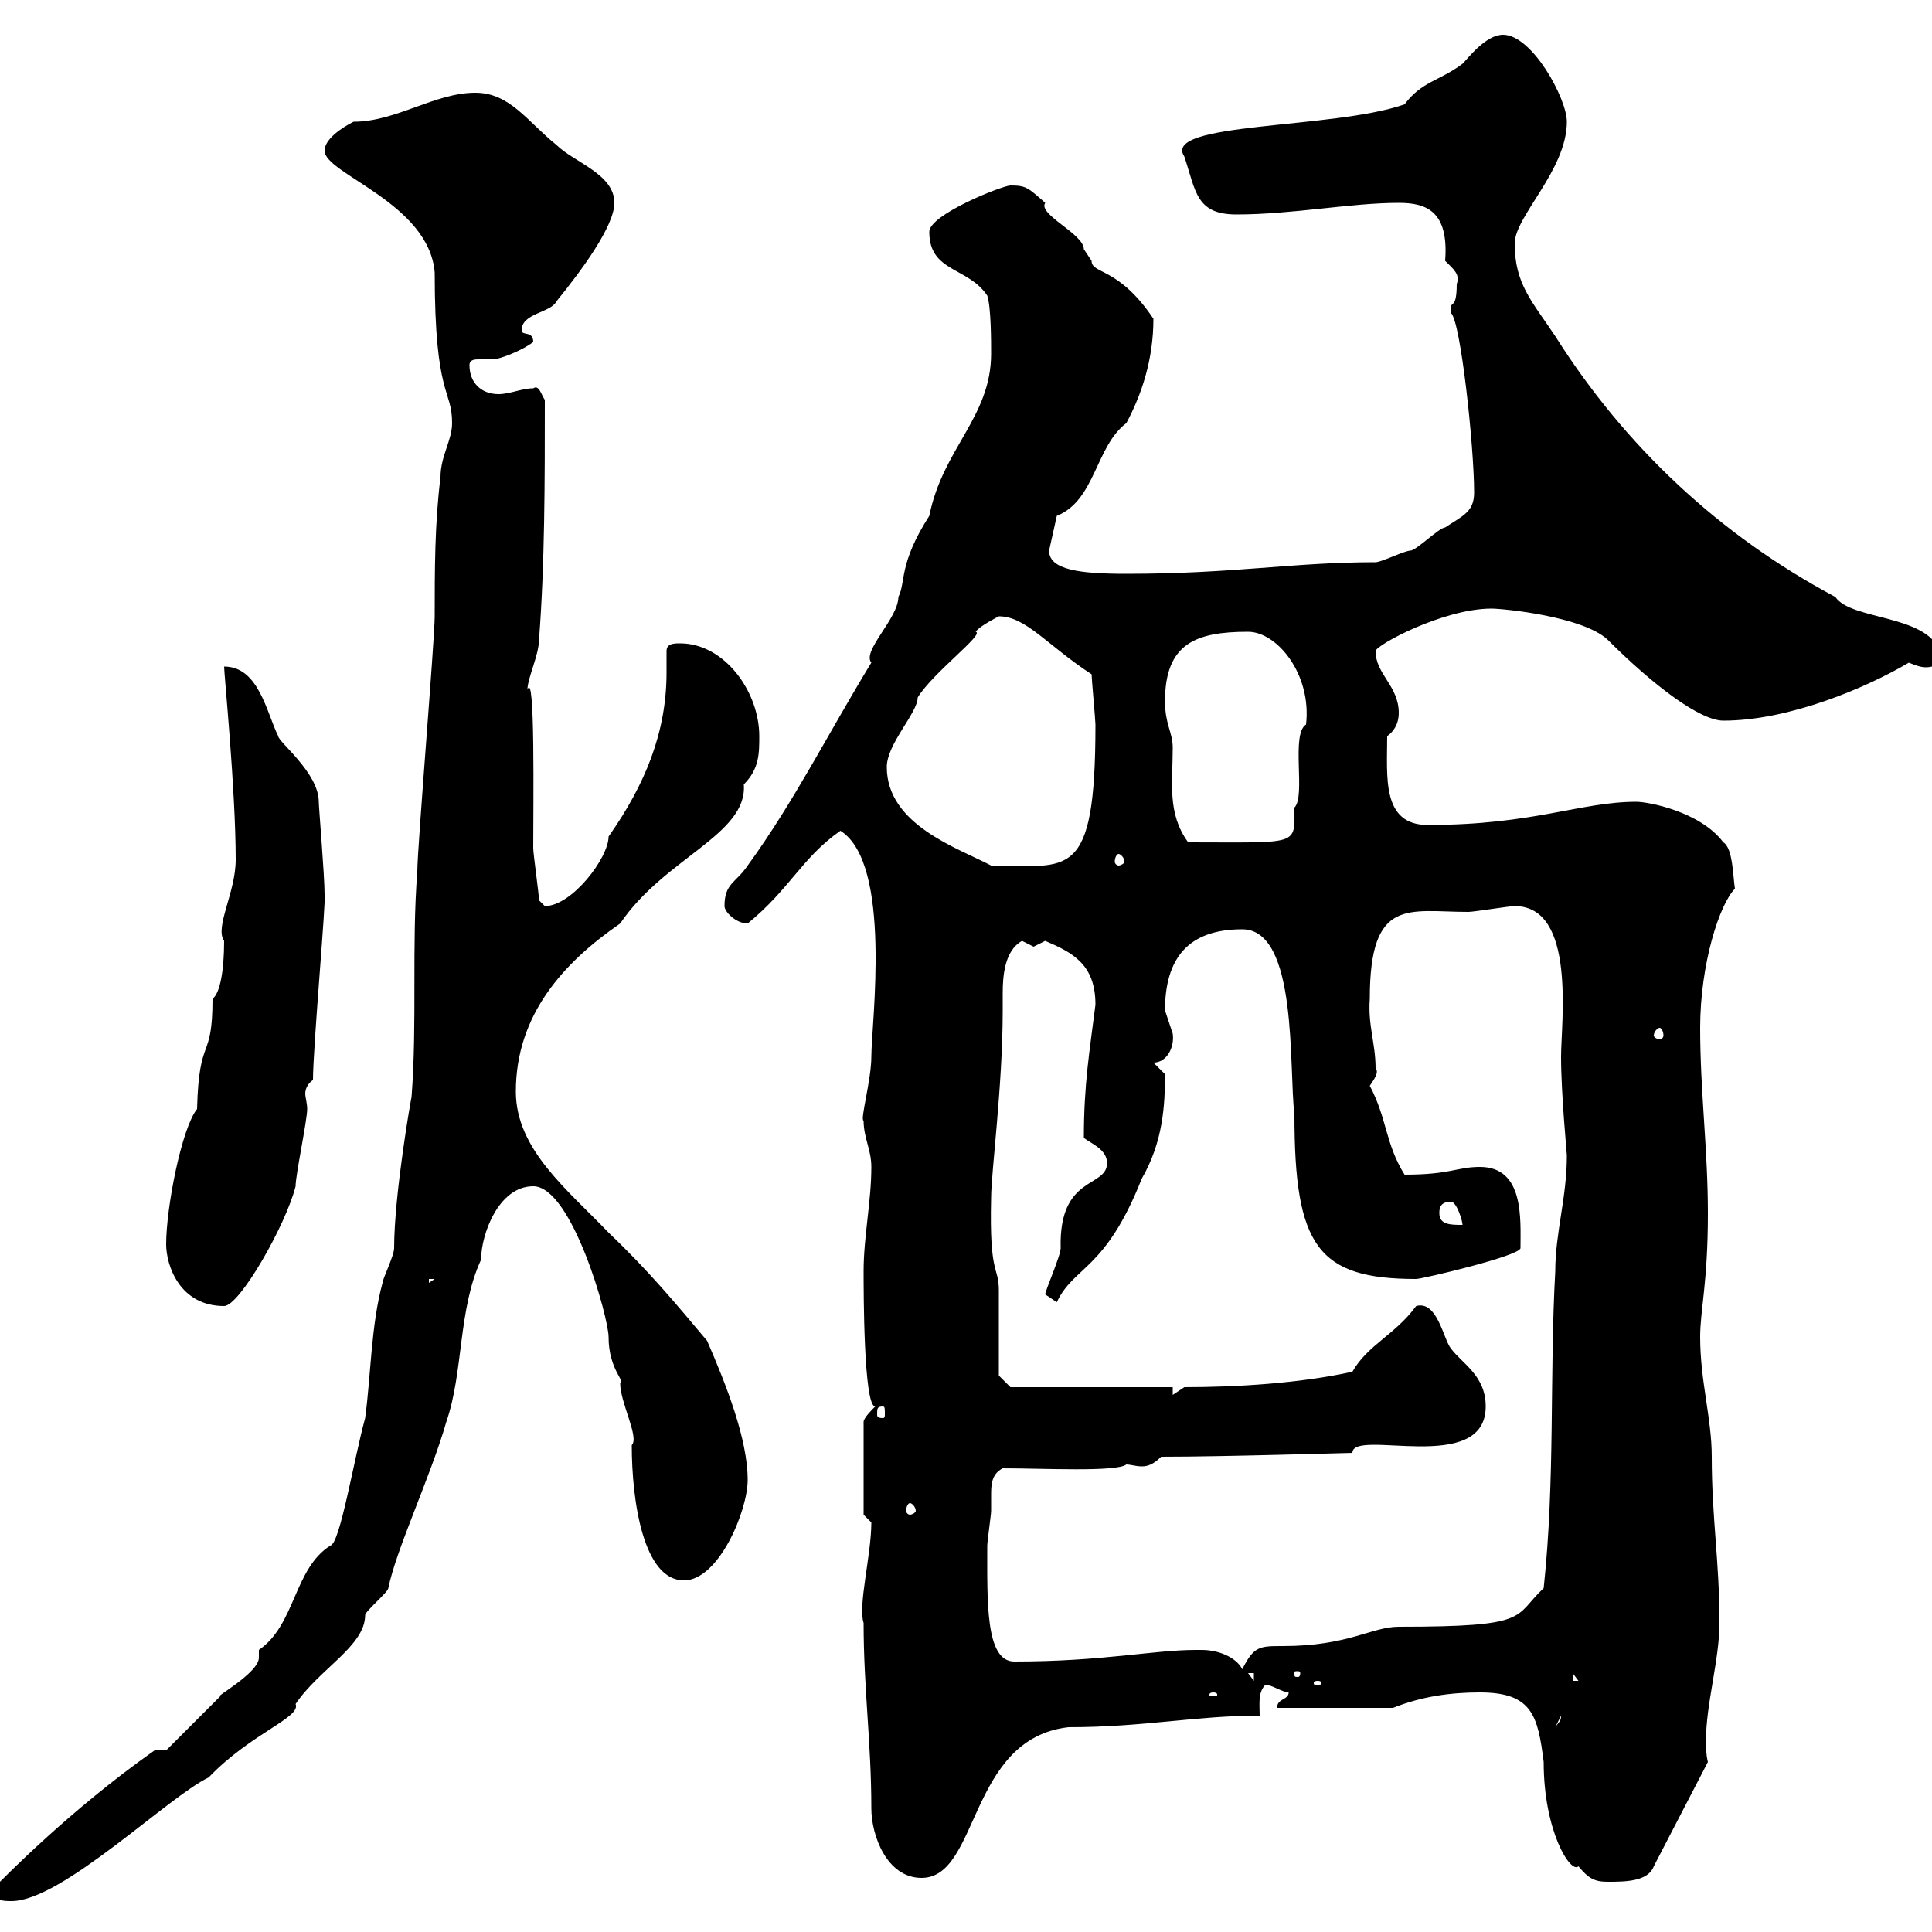 <svg xmlns="http://www.w3.org/2000/svg" xmlns:xlink="http://www.w3.org/1999/xlink" width="300" height="300"><path d="M-1.20 293.40C-1.20 295.20 0.60 295.20 1.80 295.20C9.60 295.20 26.10 279 32.40 276C39 269.10 46.80 266.70 45.90 264.60C49.50 259.20 56.70 255.60 56.70 250.80C56.70 250.20 60.30 247.20 60.30 246.60C61.50 240.60 66.90 229.20 69.30 220.80C72 213 71.10 203.40 74.70 195.60C74.70 191.70 77.40 184.20 82.80 184.20C88.80 184.20 94.50 204.60 94.50 207.60C94.50 212.70 97.20 214.50 96.30 214.80C96.30 217.80 99.30 223.20 98.10 224.40C98.10 233.10 99.90 245.40 106.20 245.40C111.60 245.40 116.10 234.60 116.10 229.80C116.10 223.50 112.80 215.10 109.80 208.20C105 202.50 100.80 197.40 94.50 191.40C88.20 184.80 80.10 178.50 80.10 169.50C80.10 157.50 87.60 149.40 96.30 143.40C103.20 133.20 116.10 129.60 115.50 121.80C117.90 119.40 117.90 117 117.90 114.30C117.90 107.40 112.50 99.90 105.60 99.90C104.70 99.90 103.50 99.90 103.50 101.10C103.50 102 103.50 103.20 103.50 104.40C103.50 113.70 100.20 121.80 94.50 129.90C94.50 133.20 88.80 140.70 84.60 140.70C84.60 140.70 83.70 139.80 83.70 139.80C83.70 138.90 82.80 132.60 82.80 131.70C82.80 124.80 83.10 103.80 81.90 107.10C81.90 105.30 83.70 101.70 83.70 99.30C84.60 87.60 84.60 74.70 84.60 62.10C84 61.20 83.70 59.70 82.80 60.30C81 60.30 79.20 61.20 77.40 61.20C74.70 61.20 72.90 59.40 72.90 56.70C72.90 55.80 73.80 55.80 74.40 55.80C75 55.80 76.20 55.80 76.50 55.80C77.70 55.80 81.30 54.30 82.80 53.10C82.80 51.30 81 52.20 81 51.30C81 48.60 85.50 48.60 86.40 46.80C90.30 42 95.40 35.10 95.40 31.50C95.40 27 89.10 25.20 86.40 22.50C81.90 18.90 79.20 14.40 73.80 14.40C67.50 14.40 61.50 18.90 54.90 18.90C53.10 19.80 50.40 21.60 50.40 23.40C50.40 27 66.60 31.50 67.50 42.30C67.50 61.80 70.20 60.30 70.20 65.70C70.20 68.40 68.40 70.80 68.40 74.10C67.50 81.30 67.50 88.50 67.50 95.70C67.50 99.30 64.80 131.70 64.80 135.30C63.90 147 64.80 158.70 63.90 170.40C63.90 170.10 61.20 185.40 61.20 193.80C61.20 195 59.40 198.60 59.40 199.20C57.60 205.80 57.60 213.60 56.70 220.20C54.90 226.80 52.80 239.70 51.30 240C45.60 243.60 45.90 252.30 40.20 256.20C40.20 256.50 40.20 256.80 40.20 257.40C40.20 259.80 33 263.70 34.20 263.40C33 264.60 27 270.60 25.80 271.80L24 271.80C10.80 281.10 0.60 291.60-1.20 293.40ZM229.80 262.80C237.90 262.80 238.80 266.40 239.70 273.60C239.70 284.40 243.90 291 245.10 289.80C246.60 291.60 247.50 292.20 249.60 292.20C252.30 292.20 255.90 292.20 256.80 289.80L265.20 273.60C264.90 272.40 264.90 271.20 264.90 270.30C264.90 264.60 267 257.70 267 252C267 242.40 265.80 235.80 265.80 226.20C265.80 220.20 264 214.50 264 207.60C264 203.40 265.20 199.20 265.20 188.40C265.20 178.50 264 169.50 264 159.60C264 149.70 267 140.40 269.40 138C269.10 136.20 269.10 131.70 267.60 130.80C264 126 255.90 124.50 254.10 124.50C245.40 124.50 238.20 128.10 221.70 128.10C214.50 128.10 215.40 120.60 215.40 114.30C216.30 113.70 217.20 112.50 217.20 110.70C217.20 106.50 213.60 104.70 213.60 101.10C213.60 100.20 224.10 94.50 231.60 94.50C233.40 94.50 245.70 95.70 249.60 99.30C256.80 106.50 264 111.90 267.60 111.90C277.80 111.90 289.80 106.80 296.40 102.90C297.90 103.50 298.80 103.80 300 103.50C300 103.50 301.20 101.10 301.20 101.10C299.10 95.40 287.40 96.30 285 92.70C267 83.10 252.30 69.30 241.50 52.20C237.90 46.80 235.20 44.10 235.20 37.80C235.20 33.60 243.30 26.40 243.30 18.90C243.30 15.30 237.90 5.40 233.40 5.40C230.70 5.40 228 9 227.10 9.90C223.50 12.60 220.80 12.60 218.10 16.20C207 20.10 180.30 18.90 183.90 24.30C185.70 29.70 185.70 33.30 192 33.30C200.70 33.30 209.70 31.50 217.20 31.50C221.40 31.50 225 32.70 224.40 40.50C225.60 41.70 226.80 42.60 226.20 44.10C226.20 48.60 225 46.20 225.30 48.60C226.80 49.80 228.90 69.30 228.90 76.50C228.90 79.50 227.10 80.10 224.40 81.90C223.50 81.90 219.90 85.50 219 85.50C218.10 85.50 214.50 87.30 213.60 87.30C200.70 87.30 191.70 89.10 174.90 89.10C167.70 89.10 162.90 88.50 162.90 85.50L164.10 80.10C170.10 77.70 170.10 69.30 174.90 65.70C177.30 61.20 179.10 55.80 179.10 49.50C173.70 41.40 169.50 42.60 169.50 40.50C169.50 40.50 168.30 38.70 168.30 38.70C168.30 36.30 161.10 33.30 162.30 31.50C159.60 29.10 159.30 28.80 156.90 28.80C155.70 28.80 144.30 33.30 144.30 36C144.30 42.30 150.30 41.40 153.30 45.90C153.90 47.70 153.90 53.10 153.90 54.90C153.90 64.80 146.40 69.60 144.30 80.10C139.50 87.60 140.70 90.30 139.50 92.70C139.50 96 133.80 101.10 135.30 102.90C128.70 113.70 123.30 124.50 116.10 134.40C114.30 137.10 112.50 137.10 112.50 140.70C112.50 141.60 114.30 143.40 116.10 143.40C122.70 138 124.50 133.20 130.50 129C138.60 134.10 135.30 159 135.30 164.10C135.30 167.70 133.50 174 134.10 174C134.10 176.70 135.30 178.50 135.30 181.20C135.30 186.60 134.10 192 134.10 197.40C134.10 200.40 134.10 218.40 135.90 218.40C135.30 219 134.10 220.20 134.10 220.80L134.10 235.20C134.10 235.20 135.30 236.40 135.30 236.40C135.30 241.50 133.20 249.30 134.10 252C134.10 262.20 135.30 270.60 135.30 280.80C135.30 285 137.70 291.60 143.10 291.60C152.10 291.60 150.30 270 165.90 268.20C177.60 268.20 185.70 266.40 195.60 266.40C195.60 264.60 195.30 262.80 196.50 261.60C197.40 261.60 199.20 262.80 200.10 262.80C200.10 264 198.30 263.70 198.30 265.20L216.30 265.20C220.80 263.40 225.30 262.80 229.80 262.80ZM242.40 266.40C242.40 267.30 242.10 267.30 241.50 268.20ZM188.40 262.80C189 262.80 189 263.10 189 263.10C189 263.40 189 263.40 188.40 263.40C187.80 263.40 187.80 263.40 187.80 263.10C187.80 263.10 187.80 262.80 188.40 262.80ZM204.60 261C205.20 261 205.20 261.30 205.20 261.30C205.20 261.60 205.20 261.60 204.60 261.60C204 261.60 204 261.60 204 261.30C204 261.30 204 261 204.60 261ZM193.80 259.80L194.70 259.80L194.70 261ZM244.20 259.80L245.10 261L244.20 261ZM201.90 259.80C201.90 260.40 201.60 260.40 201.60 260.40C201 260.40 201 260.40 201 259.80C201 259.50 201 259.50 201.60 259.50C201.60 259.50 201.90 259.50 201.90 259.80ZM186.60 256.20C186.60 256.20 185.70 256.20 185.70 256.20C179.10 256.20 171.30 258 157.50 258C153 258 153.30 248.70 153.30 240C153.30 239.40 153.90 235.20 153.90 234.60C153.90 234 153.90 233.10 153.90 232.20C153.90 230.70 153.90 228.90 155.70 228C162 228 173.40 228.60 174.90 227.40C175.50 227.40 176.40 227.70 177.30 227.70C178.20 227.70 179.10 227.40 180.30 226.20C190.20 226.20 209.40 225.60 210 225.60C210 221.70 230.70 229.20 230.70 218.40C230.70 213.60 227.10 211.80 225.30 209.40C224.10 207.90 223.20 201.90 219.90 202.80C216.60 207.30 212.40 208.80 210 213C201.90 214.80 192 215.40 183.90 215.40L182.10 216.60L182.10 215.40L156.90 215.40L155.10 213.60C155.10 211.80 155.10 202.20 155.10 200.40C155.10 196.50 153.60 198.30 153.90 186C153.90 182.10 155.70 168.60 155.70 156.90C155.70 156.60 155.70 155.40 155.70 154.20C155.70 151.50 156 147.60 158.70 146.10C158.70 146.10 160.50 147 160.50 147C160.50 147 162.30 146.10 162.30 146.10C166.50 147.90 170.10 149.70 170.10 156C169.20 163.20 168.30 168.30 168.30 176.70C169.50 177.60 171.90 178.50 171.90 180.60C171.90 184.50 164.40 182.40 164.70 193.80C164.70 195 162.30 200.40 162.30 201C162.30 201 164.10 202.20 164.10 202.20C166.80 196.50 171.60 197.40 177.30 183C180.60 177.30 180.90 171.60 180.90 166.80C180.90 166.80 179.10 165 179.10 165C181.20 165 182.40 162.60 182.10 160.50C182.10 160.50 180.90 156.90 180.90 156.90C180.90 148.80 184.50 144.30 192.90 144.30C201.60 144.30 200.10 165.90 201 173.10C201 193.50 204.60 198.60 219.90 198.60C220.80 198.60 236.10 195 236.10 193.80C236.10 189.30 236.70 181.20 229.80 181.20C226.20 181.20 225.30 182.40 218.10 182.40C215.10 177.60 215.40 173.70 212.70 168.60C213.30 167.70 214.20 166.50 213.60 165.90C213.60 162 212.40 159.30 212.70 155.10C212.70 139.20 218.70 141.60 228 141.60C228.90 141.60 234.30 140.70 235.20 140.70C244.80 140.70 242.40 158.70 242.40 164.10C242.40 169.80 243.30 179.10 243.30 179.40C243.30 186 241.50 191.40 241.50 197.40C240.60 213.60 241.50 229.80 239.70 246.60C234.90 251.10 237.90 252.60 217.20 252.60C213 252.60 209.40 255.60 199.20 255.60C195.60 255.60 194.70 255.60 192.90 259.20C192 257.40 189.30 256.20 186.60 256.20ZM141.30 233.40C141.60 233.40 142.20 234 142.20 234.60C142.20 234.90 141.60 235.20 141.30 235.20C141 235.20 140.70 234.90 140.70 234.60C140.70 234 141 233.40 141.30 233.40ZM137.10 218.40C137.40 218.40 137.40 218.70 137.40 219.60C137.40 219.90 137.40 220.20 137.10 220.20C136.20 220.20 136.20 219.90 136.20 219.60C136.20 218.70 136.20 218.40 137.10 218.40ZM25.80 193.20C25.80 196.50 27.90 202.80 34.80 202.80C37.20 202.80 44.40 190.20 45.90 184.20C45.90 182.40 47.70 174 47.70 172.20C47.70 171.30 47.40 170.40 47.40 169.80C47.40 169.20 47.70 168.30 48.60 167.70C48.60 162.60 50.70 139.20 50.40 138.90C50.40 135.90 49.50 125.40 49.50 124.50C49.50 120 43.20 115.20 43.20 114.30C41.40 110.70 40.20 103.50 34.80 103.50C34.80 104.70 36.60 122.70 36.60 133.50C36.60 138.60 33.30 144 34.80 146.10C34.80 150.60 34.20 154.20 33 155.10C33 165 30.90 160.50 30.60 172.20C28.20 175.20 25.80 187.50 25.80 193.20ZM66.60 198.60L67.50 198.60L66.60 199.20ZM223.50 188.40C223.50 187.80 223.50 186.60 225.30 186.60C226.20 186.60 227.10 189.60 227.10 190.20C225.30 190.20 223.50 190.20 223.50 188.40ZM257.70 159.60C258 159.60 258.30 160.20 258.30 160.80C258.30 161.10 258 161.40 257.70 161.40C257.40 161.40 256.80 161.10 256.80 160.80C256.80 160.20 257.40 159.60 257.70 159.60ZM137.70 119.10C137.70 115.50 142.50 110.70 142.50 108.30C144.90 104.40 153 98.40 151.50 98.10C152.10 97.20 155.10 95.70 155.10 95.70C159.30 95.70 162.60 100.20 169.50 104.70C169.50 105.30 170.10 111.90 170.10 112.50C170.10 137.10 165.90 134.40 153.90 134.40C148.80 131.70 137.70 128.10 137.70 119.10ZM173.70 132.60C174 132.60 174.60 133.20 174.60 133.80C174.60 134.10 174 134.40 173.70 134.40C173.40 134.40 173.10 134.10 173.10 133.80C173.10 133.20 173.40 132.60 173.70 132.60ZM180.90 108.90C180.90 99.90 185.70 98.10 193.80 98.10C198.30 98.10 203.70 104.70 202.80 112.50C200.40 114 202.80 123.60 201 125.40C201 131.40 201.90 130.80 184.50 130.80C181.20 126.30 182.10 121.50 182.10 116.10C182.10 113.70 180.90 112.50 180.90 108.90Z"/></svg>